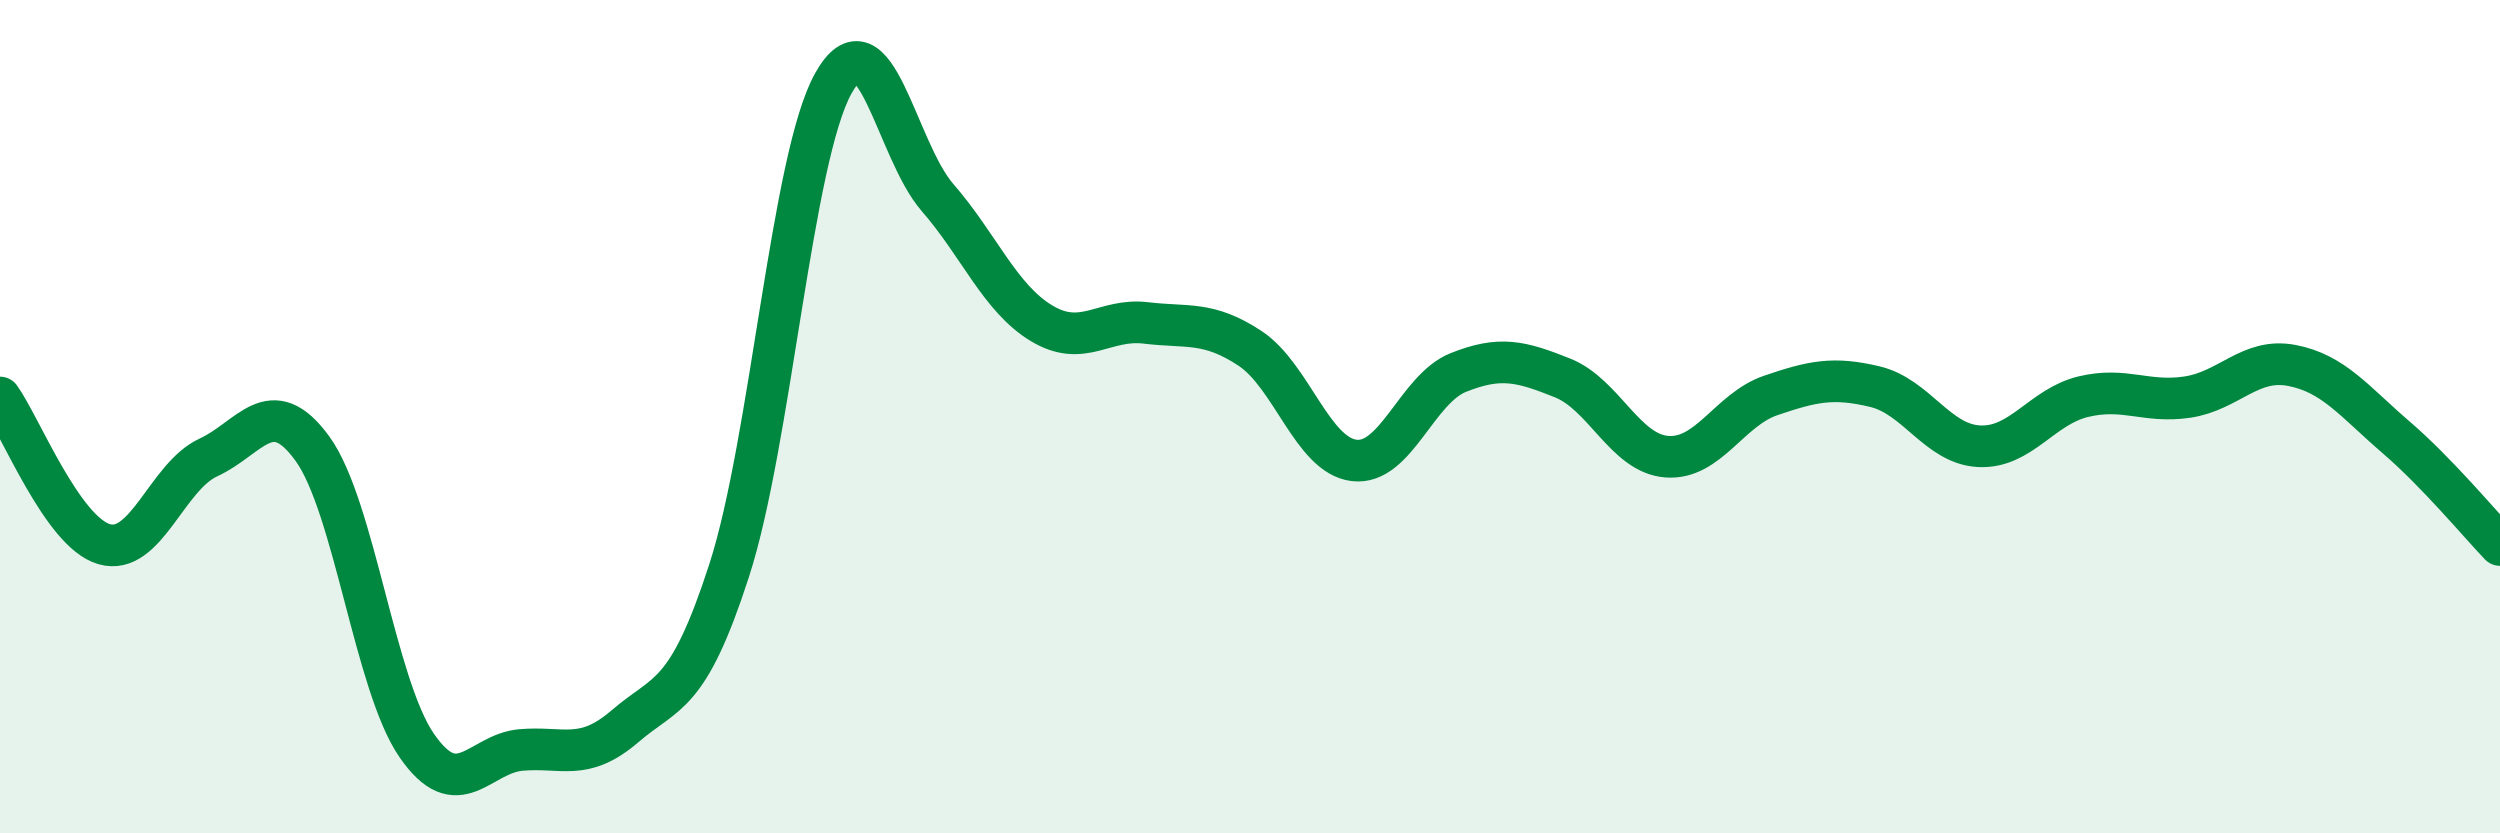 
    <svg width="60" height="20" viewBox="0 0 60 20" xmlns="http://www.w3.org/2000/svg">
      <path
        d="M 0,9.54 C 0.5,10.24 1.5,12.77 2.5,13.06 C 3.5,13.35 4,11.44 5,10.98 C 6,10.52 6.5,9.39 7.5,10.77 C 8.5,12.15 9,16.44 10,17.89 C 11,19.34 11.5,18.09 12.5,18 C 13.5,17.91 14,18.29 15,17.43 C 16,16.57 16.5,16.78 17.5,13.69 C 18.5,10.6 19,3.79 20,2 C 21,0.21 21.5,3.59 22.5,4.74 C 23.5,5.89 24,7.16 25,7.76 C 26,8.36 26.5,7.63 27.5,7.75 C 28.5,7.87 29,7.7 30,8.36 C 31,9.02 31.5,10.93 32.5,11.05 C 33.5,11.17 34,9.34 35,8.94 C 36,8.54 36.5,8.67 37.5,9.07 C 38.5,9.47 39,10.88 40,10.96 C 41,11.04 41.5,9.83 42.5,9.49 C 43.5,9.15 44,9.04 45,9.28 C 46,9.52 46.5,10.66 47.5,10.71 C 48.5,10.76 49,9.76 50,9.52 C 51,9.28 51.5,9.68 52.5,9.53 C 53.5,9.38 54,8.58 55,8.77 C 56,8.96 56.5,9.63 57.5,10.49 C 58.5,11.35 59.5,12.56 60,13.08L60 20L0 20Z"
        fill="#008740"
        opacity="0.1"
        stroke-linecap="round"
        stroke-linejoin="round"
      />
      <path
        d="M 0,9.54 C 0.5,10.24 1.5,12.77 2.5,13.06 C 3.5,13.35 4,11.44 5,10.98 C 6,10.52 6.5,9.39 7.5,10.77 C 8.5,12.15 9,16.44 10,17.89 C 11,19.34 11.5,18.09 12.5,18 C 13.5,17.91 14,18.29 15,17.43 C 16,16.57 16.5,16.78 17.5,13.69 C 18.5,10.6 19,3.79 20,2 C 21,0.21 21.5,3.59 22.5,4.74 C 23.5,5.89 24,7.16 25,7.76 C 26,8.36 26.5,7.63 27.5,7.75 C 28.5,7.87 29,7.7 30,8.36 C 31,9.02 31.5,10.93 32.5,11.05 C 33.5,11.17 34,9.34 35,8.94 C 36,8.54 36.5,8.67 37.5,9.07 C 38.5,9.47 39,10.88 40,10.96 C 41,11.04 41.5,9.83 42.5,9.49 C 43.5,9.15 44,9.04 45,9.28 C 46,9.52 46.5,10.66 47.5,10.71 C 48.5,10.76 49,9.76 50,9.52 C 51,9.28 51.5,9.68 52.5,9.53 C 53.5,9.38 54,8.58 55,8.77 C 56,8.96 56.5,9.63 57.5,10.49 C 58.5,11.35 59.5,12.56 60,13.08"
        stroke="#008740"
        stroke-width="1"
        fill="none"
        stroke-linecap="round"
        stroke-linejoin="round"
      />
    </svg>
  